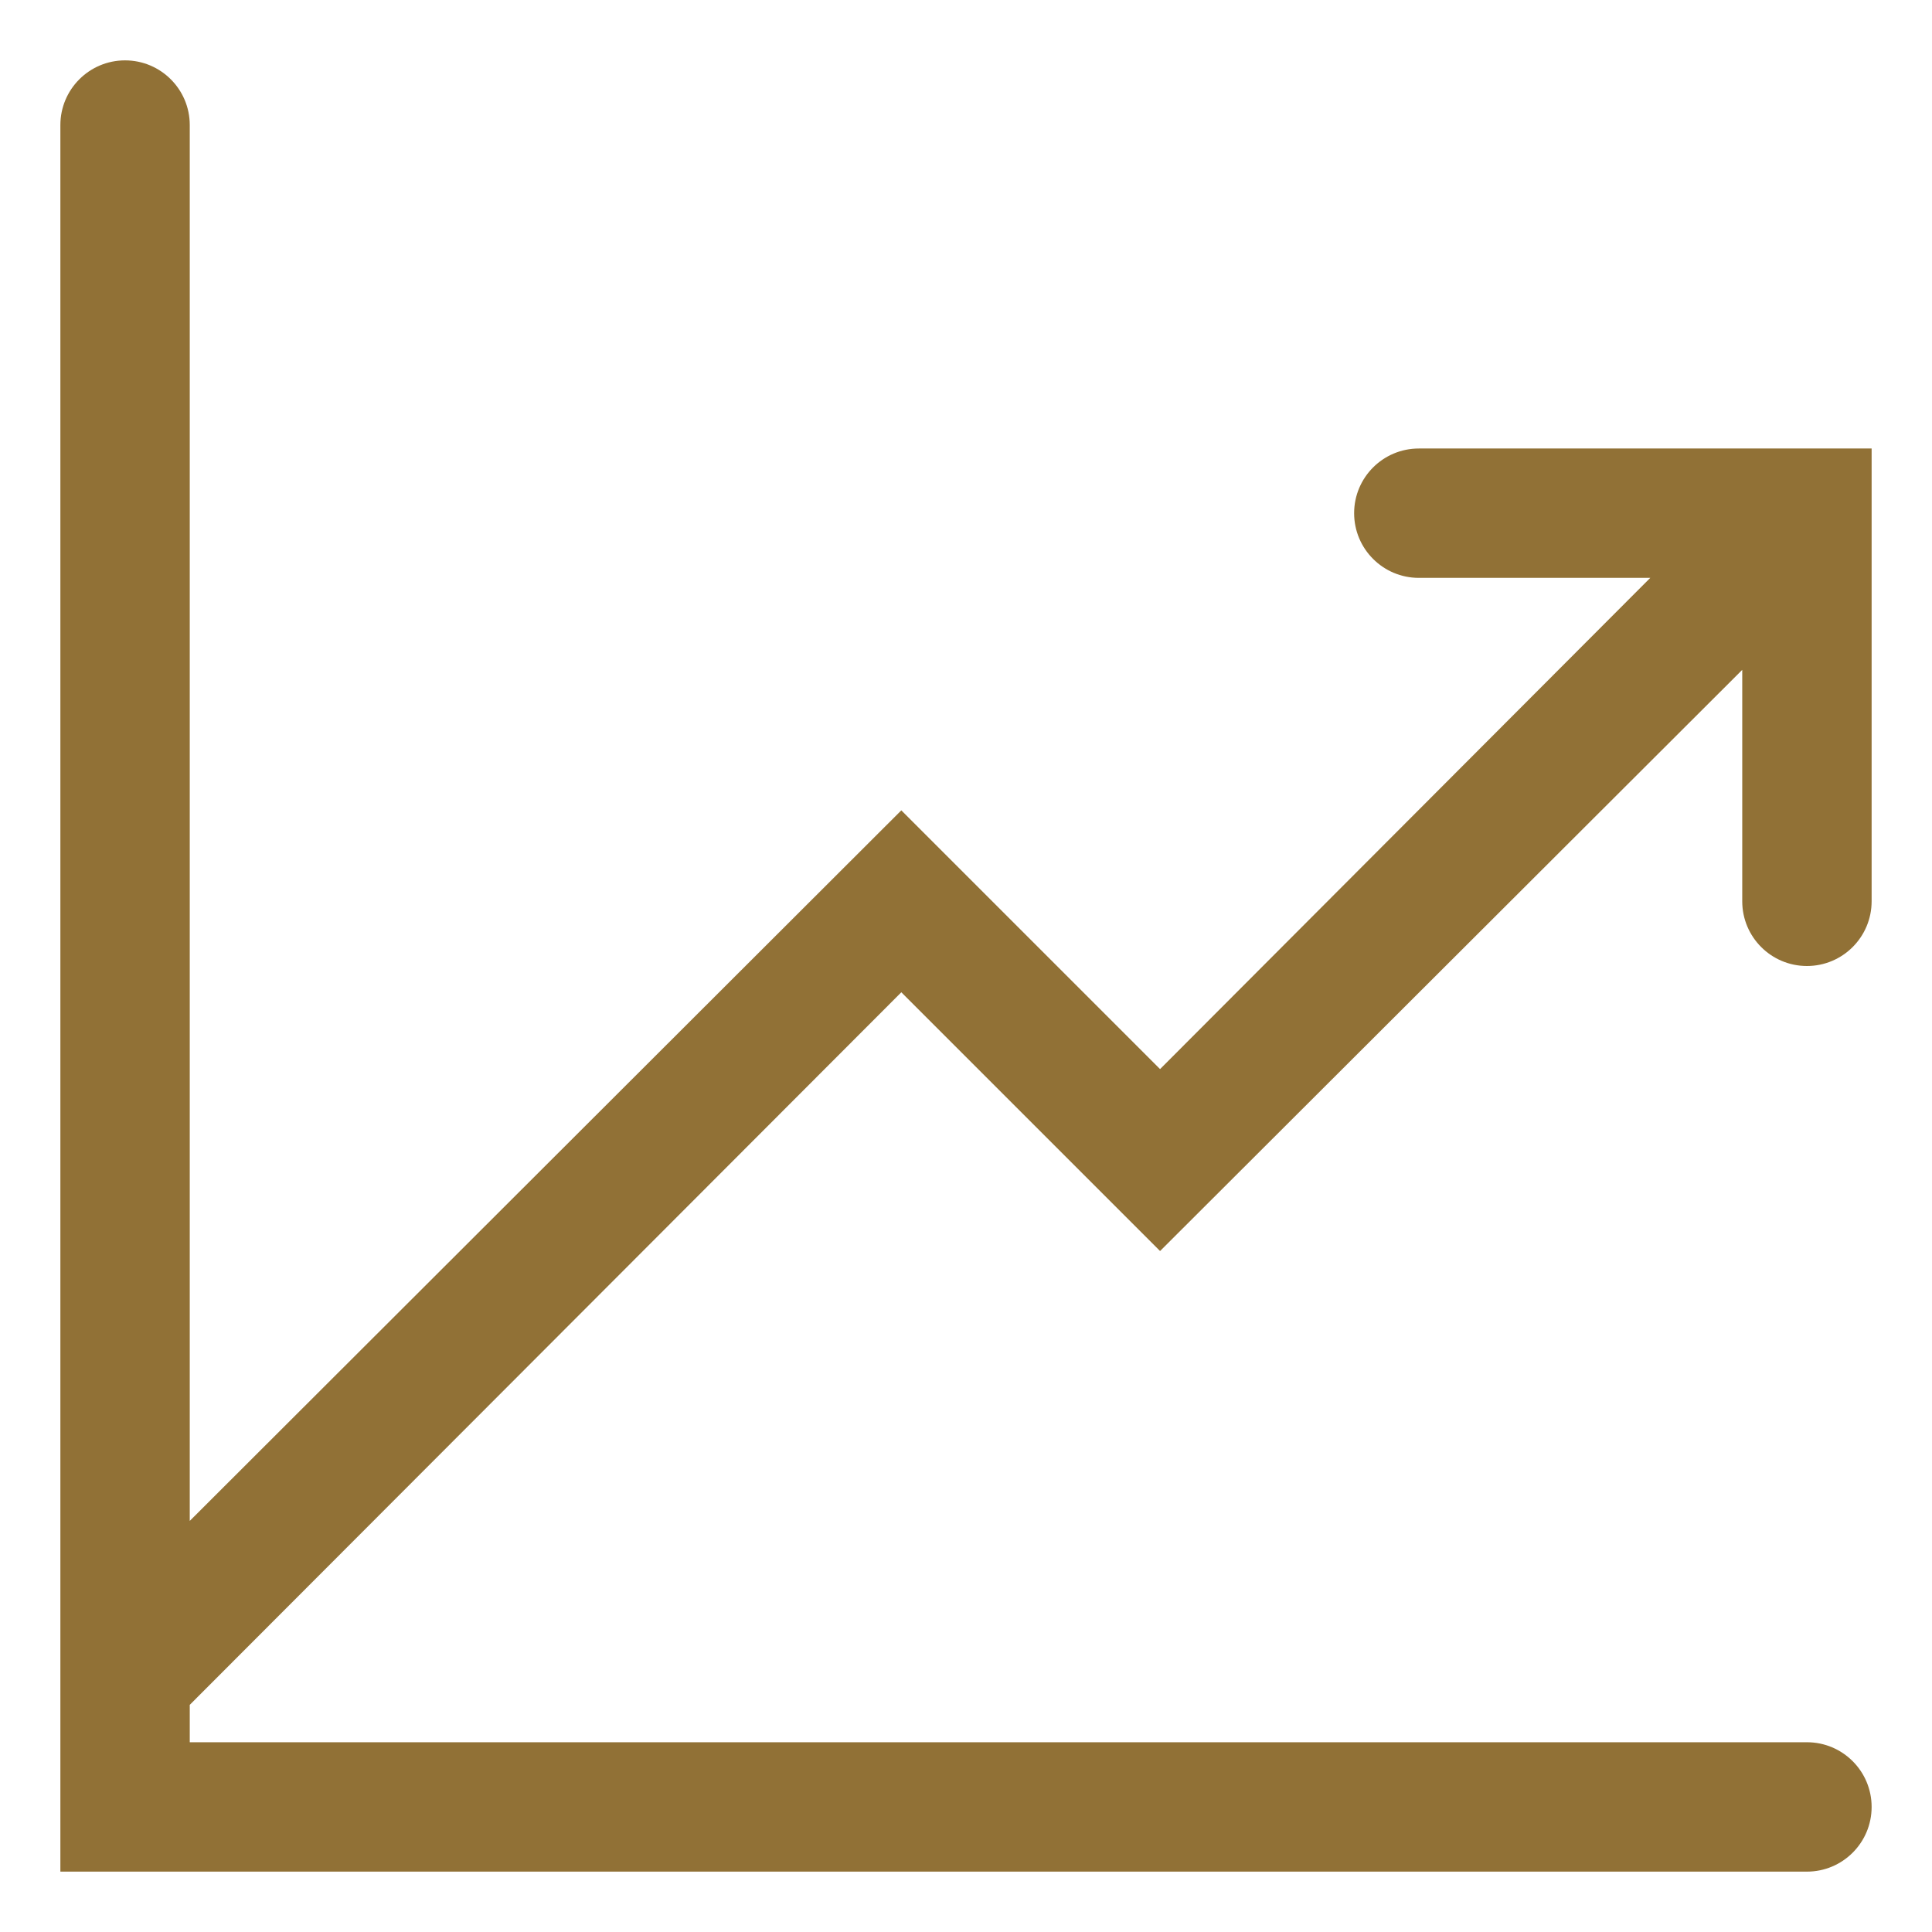 <svg width="96" height="96" viewBox="0 0 96 96" fill="none" xmlns="http://www.w3.org/2000/svg">
<path d="M67.286 25.5C67.286 23.725 68.725 22.286 70.5 22.286H93C93 31.204 93 36.643 93 44.783C93 46.559 91.561 48 89.786 48C88.01 48 86.571 46.561 86.571 44.786V33.285L57.643 62.163L44.786 49.306L9.429 84.713V86.571H89.786C91.561 86.571 93 88.01 93 89.786C93 91.561 91.561 93 89.786 93H3V6.214C3 4.439 4.439 3 6.214 3C7.989 3 9.429 4.439 9.429 6.214V75.573L44.786 40.266L57.643 53.123L82.001 28.714C77.415 28.714 74.437 28.714 70.501 28.714C68.726 28.714 67.286 27.275 67.286 25.5Z" fill="#917136"/>
</svg>
